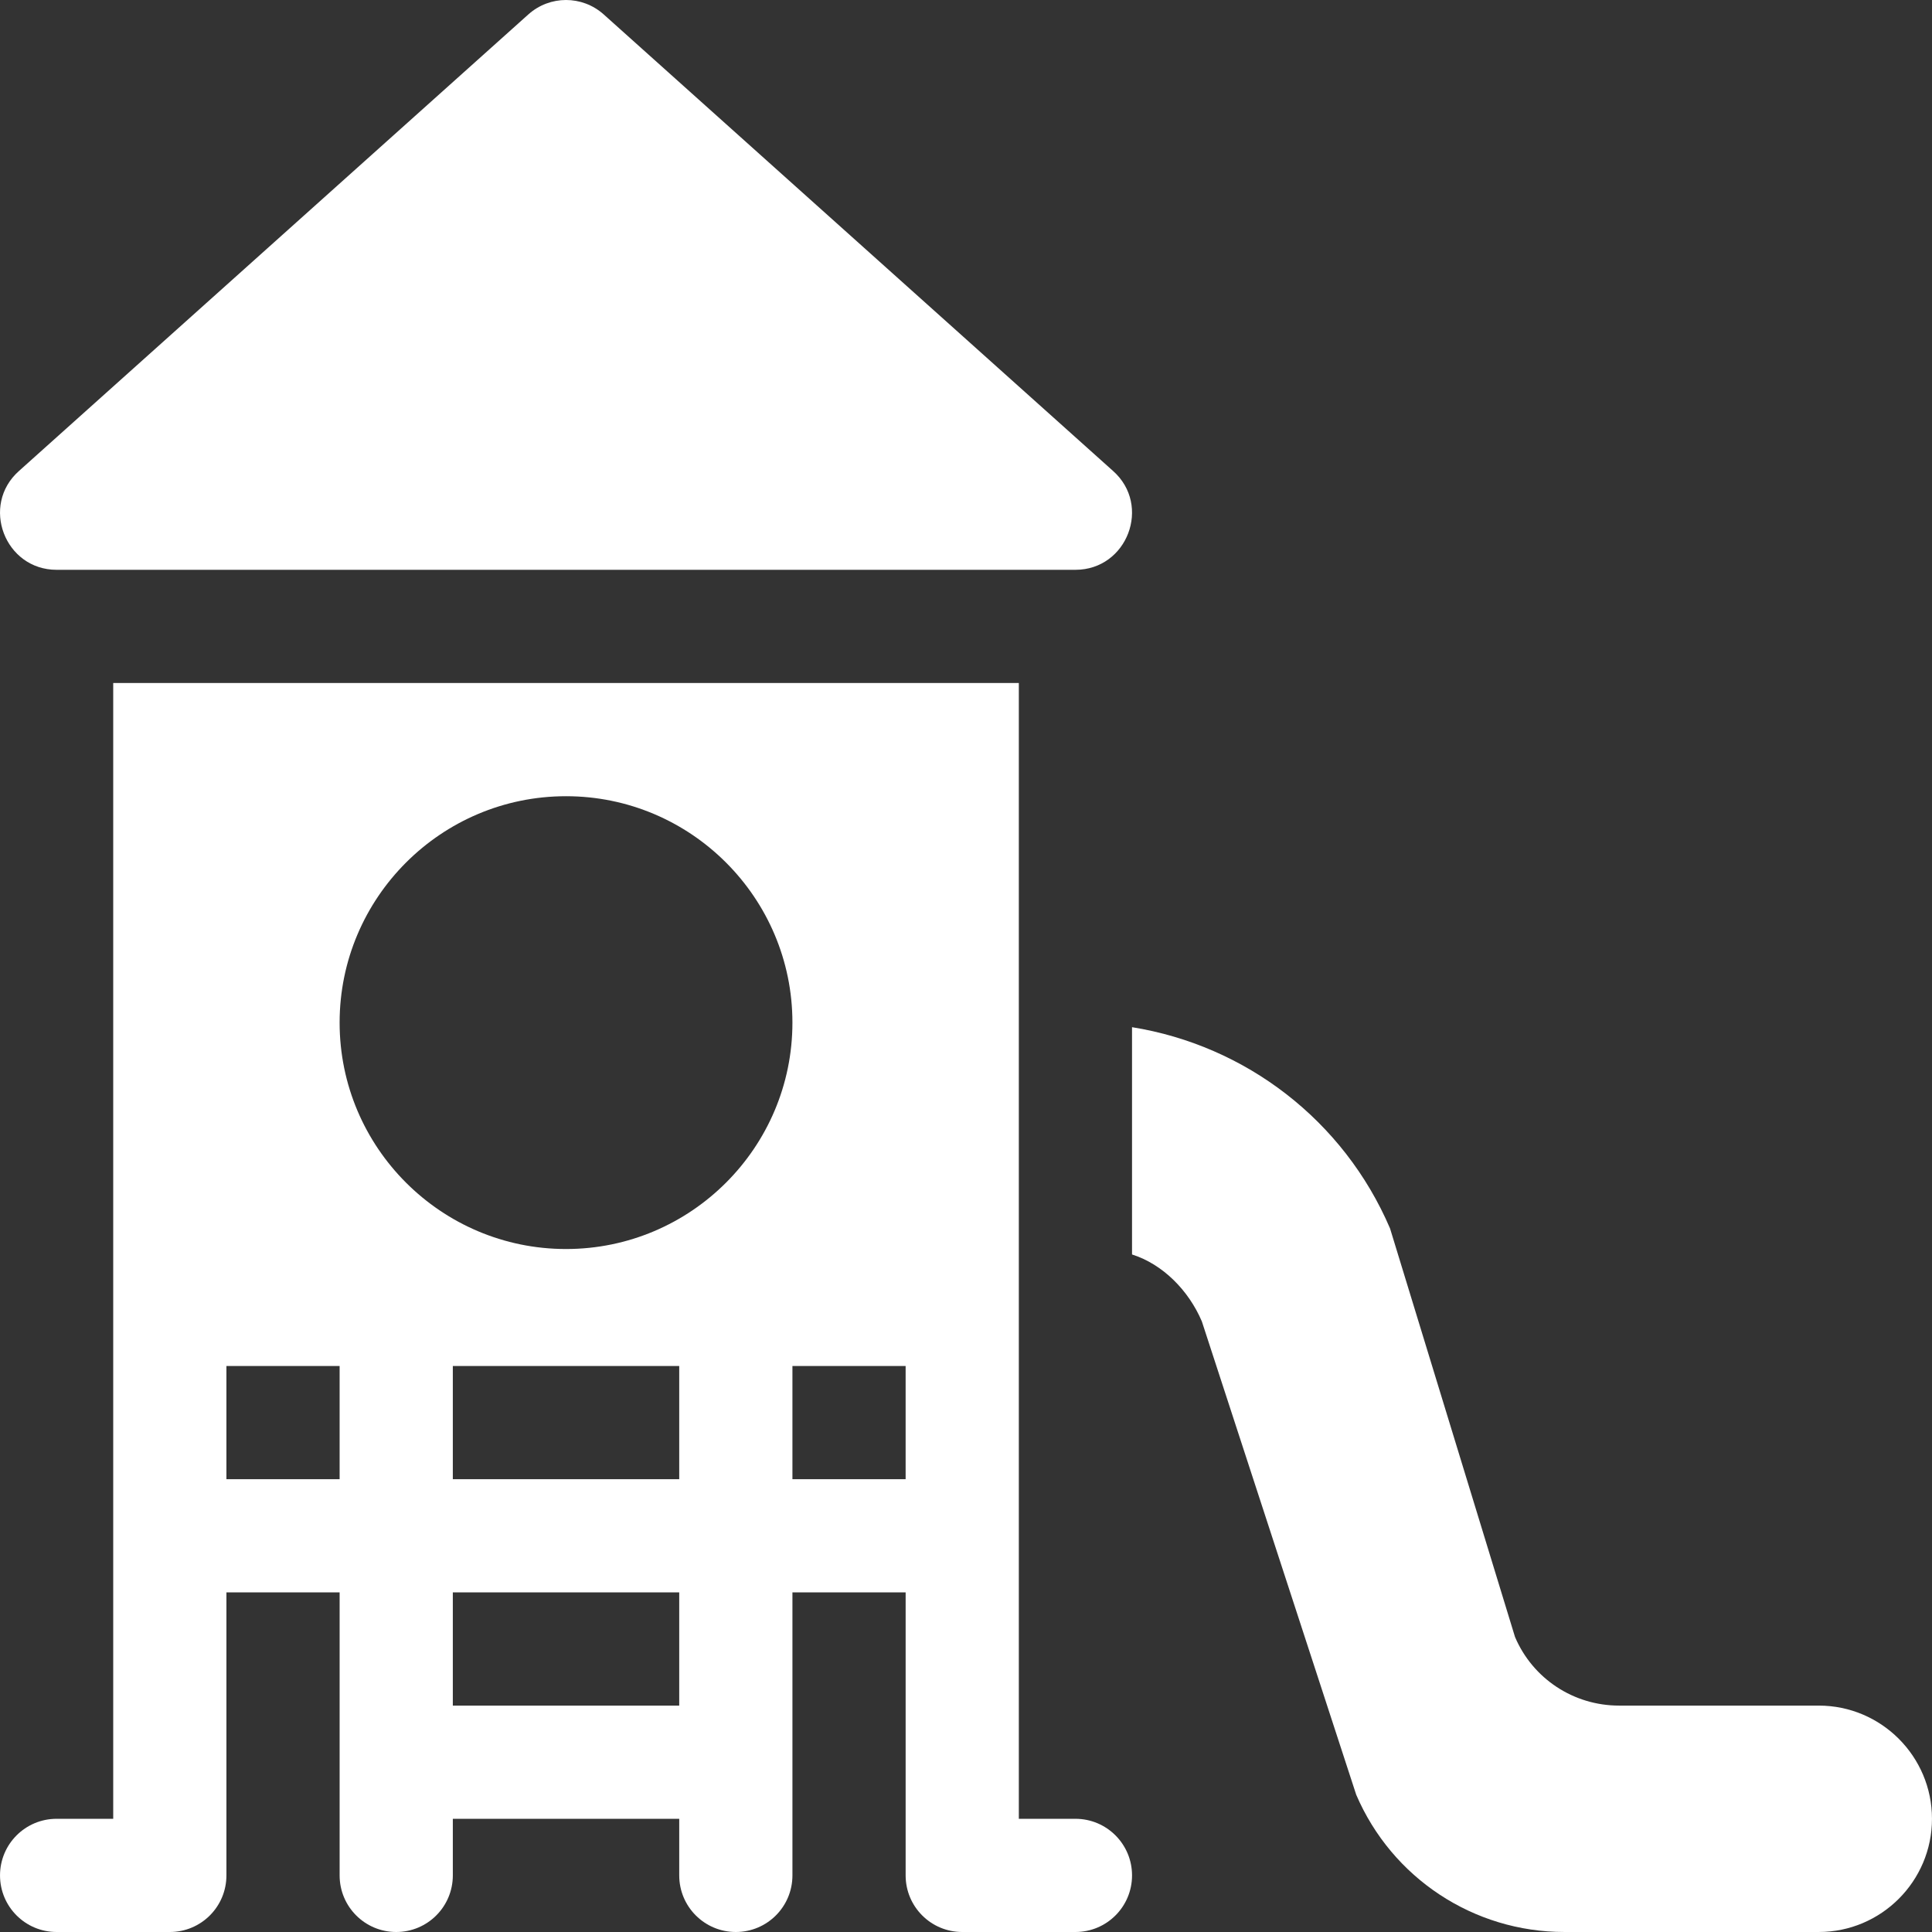 <?xml version="1.0"?>
<svg xmlns="http://www.w3.org/2000/svg" xmlns:xlink="http://www.w3.org/1999/xlink" xmlns:svgjs="http://svgjs.com/svgjs" version="1.1" width="512" height="512" x="0" y="0" viewBox="0 0 512 512" style="enable-background:new 0 0 512 512" xml:space="preserve"><rect x="0" y="0" width="512" height="512" fill="#333333" stroke="none"/><g>
<g xmlns="http://www.w3.org/2000/svg">
	<g>
		<path d="M294.961,124.799L159.963,3.801c-5.684-5.068-14.238-5.068-19.922,0L5.043,124.799    c-10.279,9.116-3.777,26.206,9.961,26.206H285C298.739,151.005,305.24,133.914,294.961,124.799z" fill="#ffffff" data-original="#000000" style=""/>
	</g>
</g>
<g xmlns="http://www.w3.org/2000/svg">
	<g>
		<path d="M285,482h-15c0-109.56,0-194.658,0-300.996H30.004c0,106.319,0,191.441,0,300.996h-15c-8.291,0-15,6.709-15,15    c0,8.291,6.709,15,15,15h30c8.291,0,15-6.709,15-15v-74.999h30V497c0,8.291,6.709,15,15,15s15-6.709,15-15v-15h59.999v15    c0,8.291,6.709,15,15,15s15-6.709,15-15v-74.999h30V497c0,8.291,6.709,15,15,15h30c8.291,0,15-6.709,15-15    C300,488.709,293.291,482,285,482z M90.003,392.002h-30v-30h30V392.002z M180.002,452.001h-59.999v-30h59.999V452.001z     M180.002,392.002h-59.999v-30h59.999V392.002z M150.002,331.003c-33.091,0-59.999-26.909-59.999-59.999    c0-33.091,26.909-59.999,59.999-59.999c33.091,0,59.999,26.909,59.999,59.999S183.093,331.003,150.002,331.003z M240.001,392.002    h-30v-30h30V392.002z" fill="#ffffff" data-original="#000000" style=""/>
	</g>
</g>
<g xmlns="http://www.w3.org/2000/svg">
	<g>
		<path d="M481.997,452.001h-52.932c-12.041,0-22.866-7.134-27.568-18.179l-33.12-108.27    c-12.279-28.663-38.261-48.489-68.378-53.336v60.232c8.183,2.589,15.026,9.569,18.501,17.732l40.912,125.447    c9.478,22.09,31.113,36.371,55.15,36.371h67.434c16.538,0,30-13.462,30-30S498.535,452.001,481.997,452.001z" fill="#ffffff" data-original="#000000" style=""/>
	</g>
</g>
<g xmlns="http://www.w3.org/2000/svg">
</g>
<g xmlns="http://www.w3.org/2000/svg">
</g>
<g xmlns="http://www.w3.org/2000/svg">
</g>
<g xmlns="http://www.w3.org/2000/svg">
</g>
<g xmlns="http://www.w3.org/2000/svg">
</g>
<g xmlns="http://www.w3.org/2000/svg">
</g>
<g xmlns="http://www.w3.org/2000/svg">
</g>
<g xmlns="http://www.w3.org/2000/svg">
</g>
<g xmlns="http://www.w3.org/2000/svg">
</g>
<g xmlns="http://www.w3.org/2000/svg">
</g>
<g xmlns="http://www.w3.org/2000/svg">
</g>
<g xmlns="http://www.w3.org/2000/svg">
</g>
<g xmlns="http://www.w3.org/2000/svg">
</g>
<g xmlns="http://www.w3.org/2000/svg">
</g>
<g xmlns="http://www.w3.org/2000/svg">
</g>
</g></svg>
